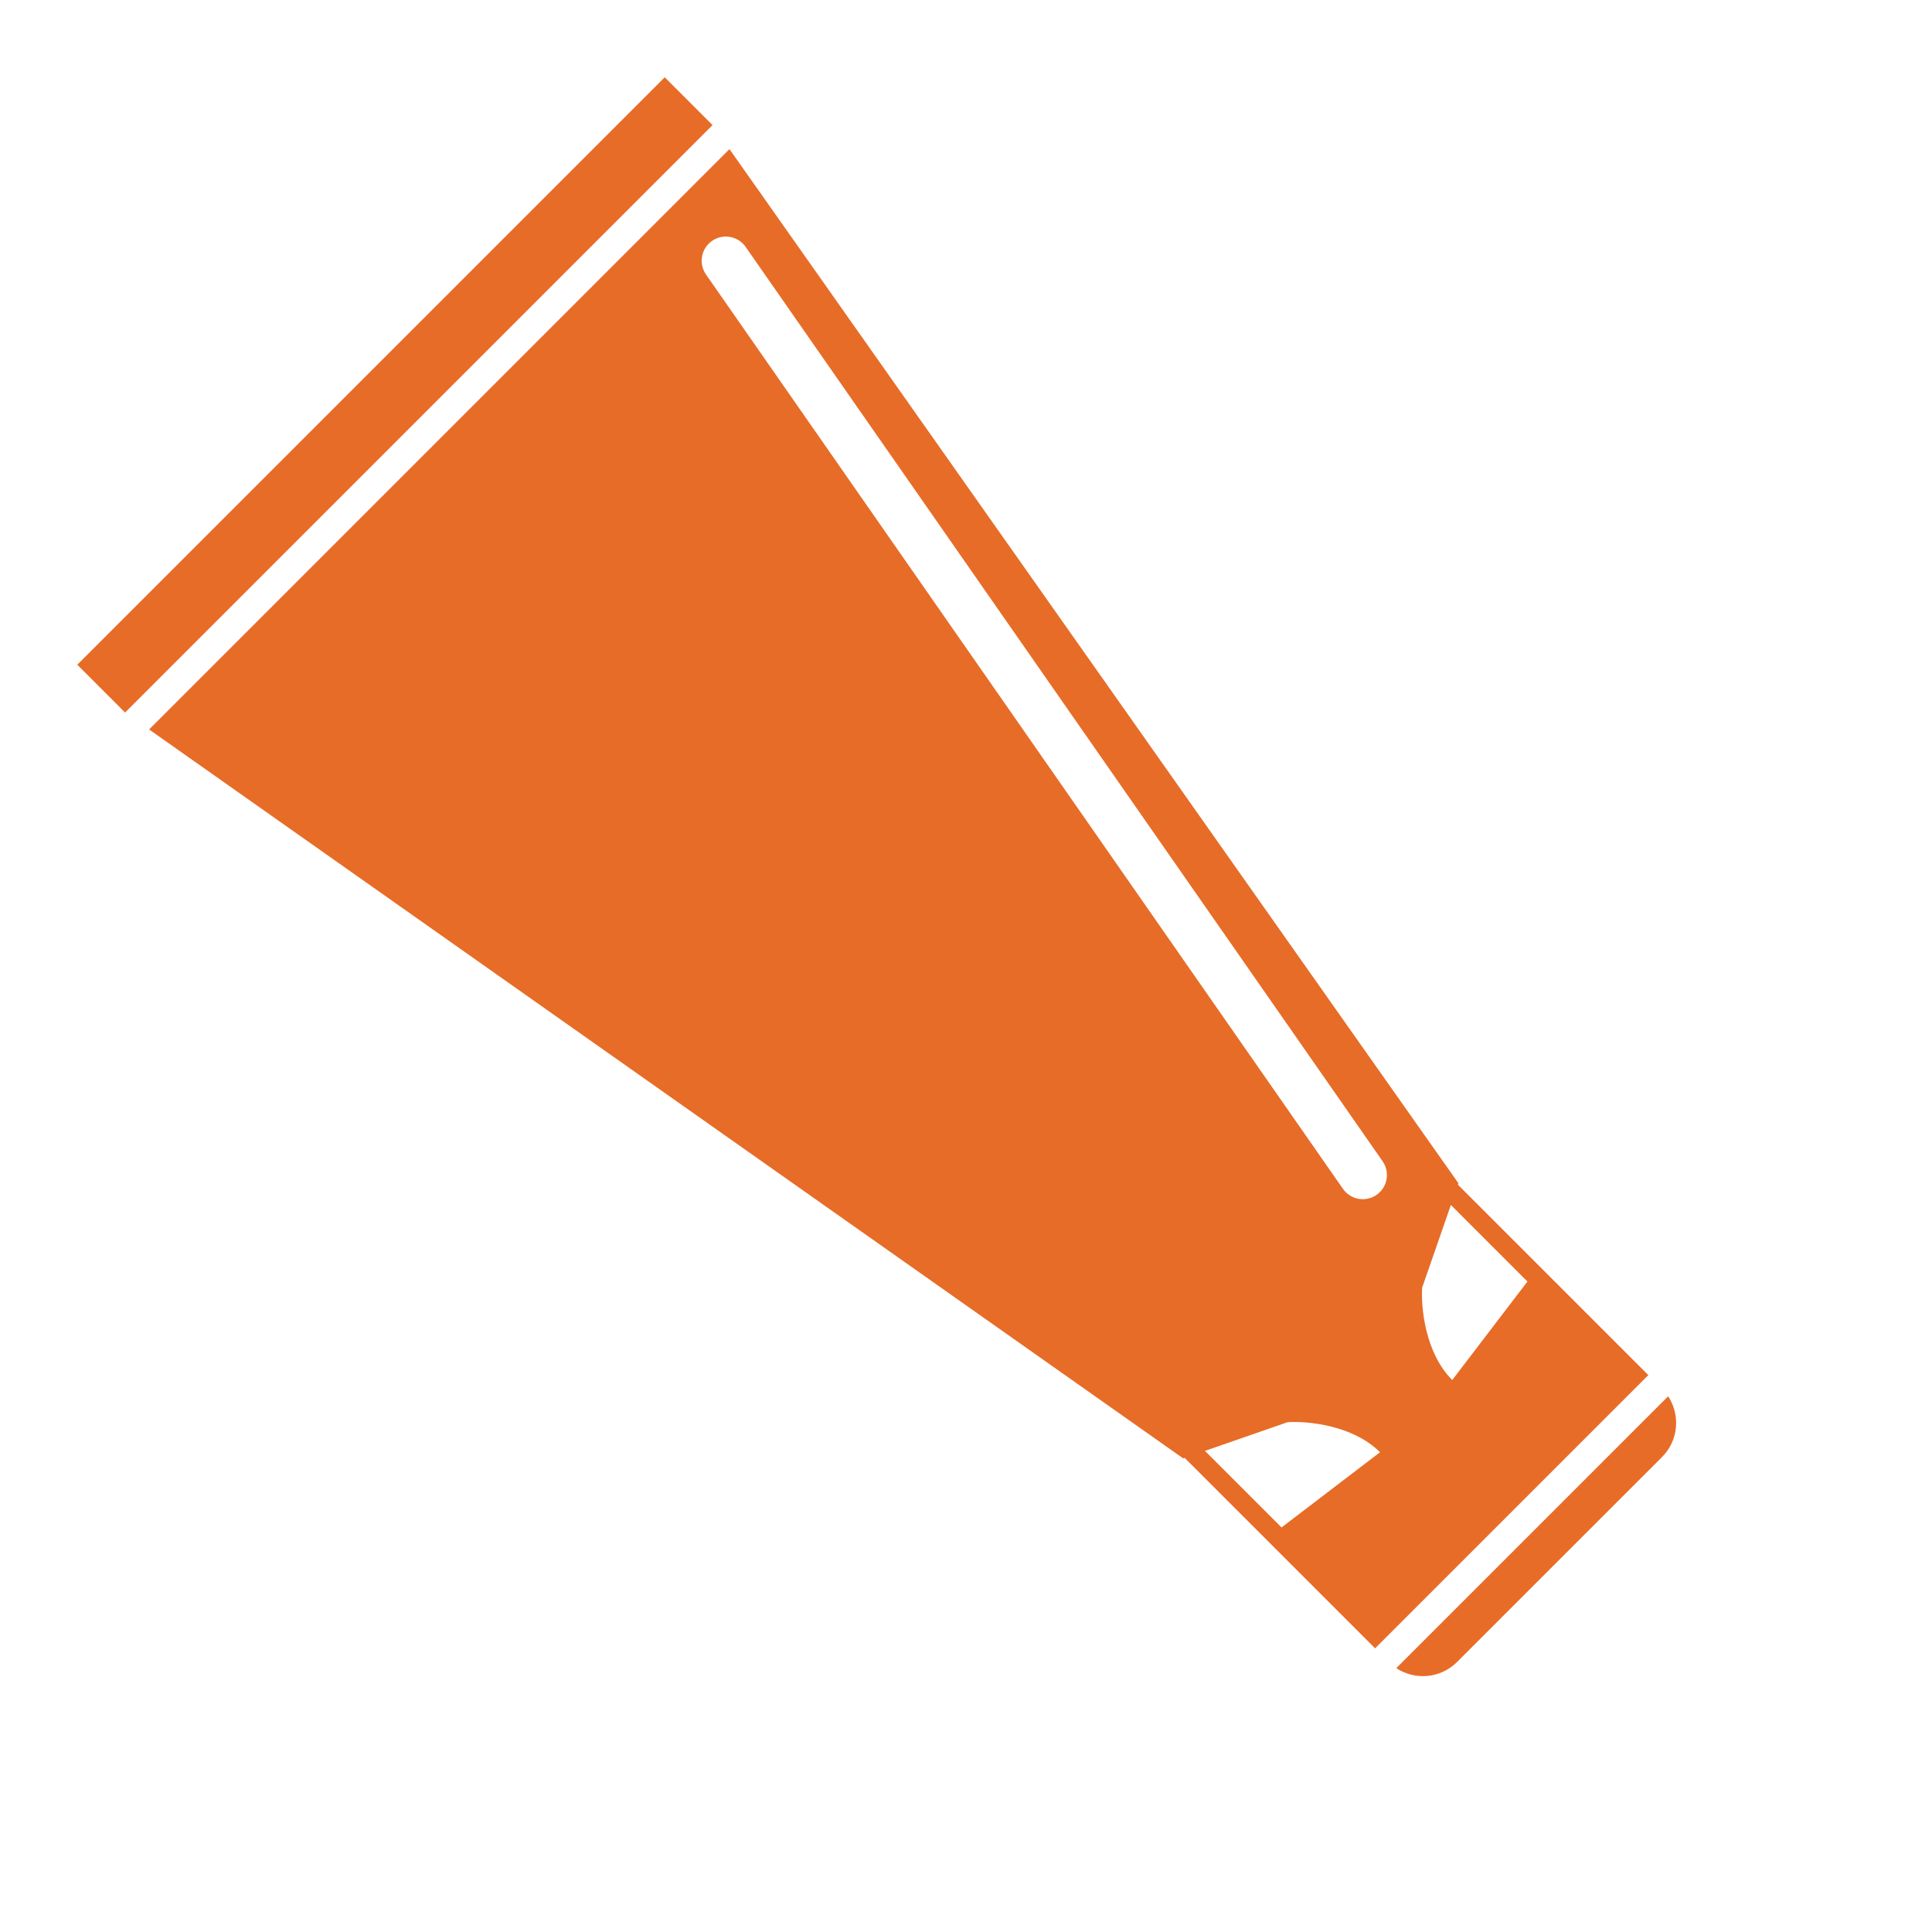<svg width="200" height="200" viewBox="0 0 200 200" xmlns="http://www.w3.org/2000/svg">
<path fill-rule="evenodd" clip-rule="evenodd" d="M8 68.811L24.264 52.548L52.548 24.264L68.811 8L73.761 12.95L12.95 73.761L8 68.811ZM15.438 75.515L122.488 150.975L122.638 150.923L131.06 159.344L133.515 161.8L135.986 164.271L142.35 170.635L170.635 142.351L166.392 138.108L161.799 133.515L159.344 131.06L150.923 122.639L150.975 122.489L75.515 15.439L15.438 75.515ZM150.194 124.738L147.225 133.285C147.087 135.303 147.516 140.042 150.335 142.86L158.119 132.664L150.194 124.738ZM132.664 158.12L124.738 150.194L133.285 147.226C135.302 147.088 140.041 147.517 142.86 150.336L132.664 158.12ZM150.836 172.049C149.125 173.76 146.484 173.972 144.542 172.686L172.685 144.543C173.971 146.484 173.759 149.125 172.049 150.836L150.836 172.049ZM73.709 24.938C72.576 25.727 72.297 27.286 73.087 28.419L139.023 123.07C139.812 124.202 141.37 124.481 142.503 123.692C143.636 122.903 143.915 121.344 143.126 120.212L77.189 25.561C76.4 24.428 74.842 24.149 73.709 24.938Z" style="fill:#E76C27"/>
</svg>
